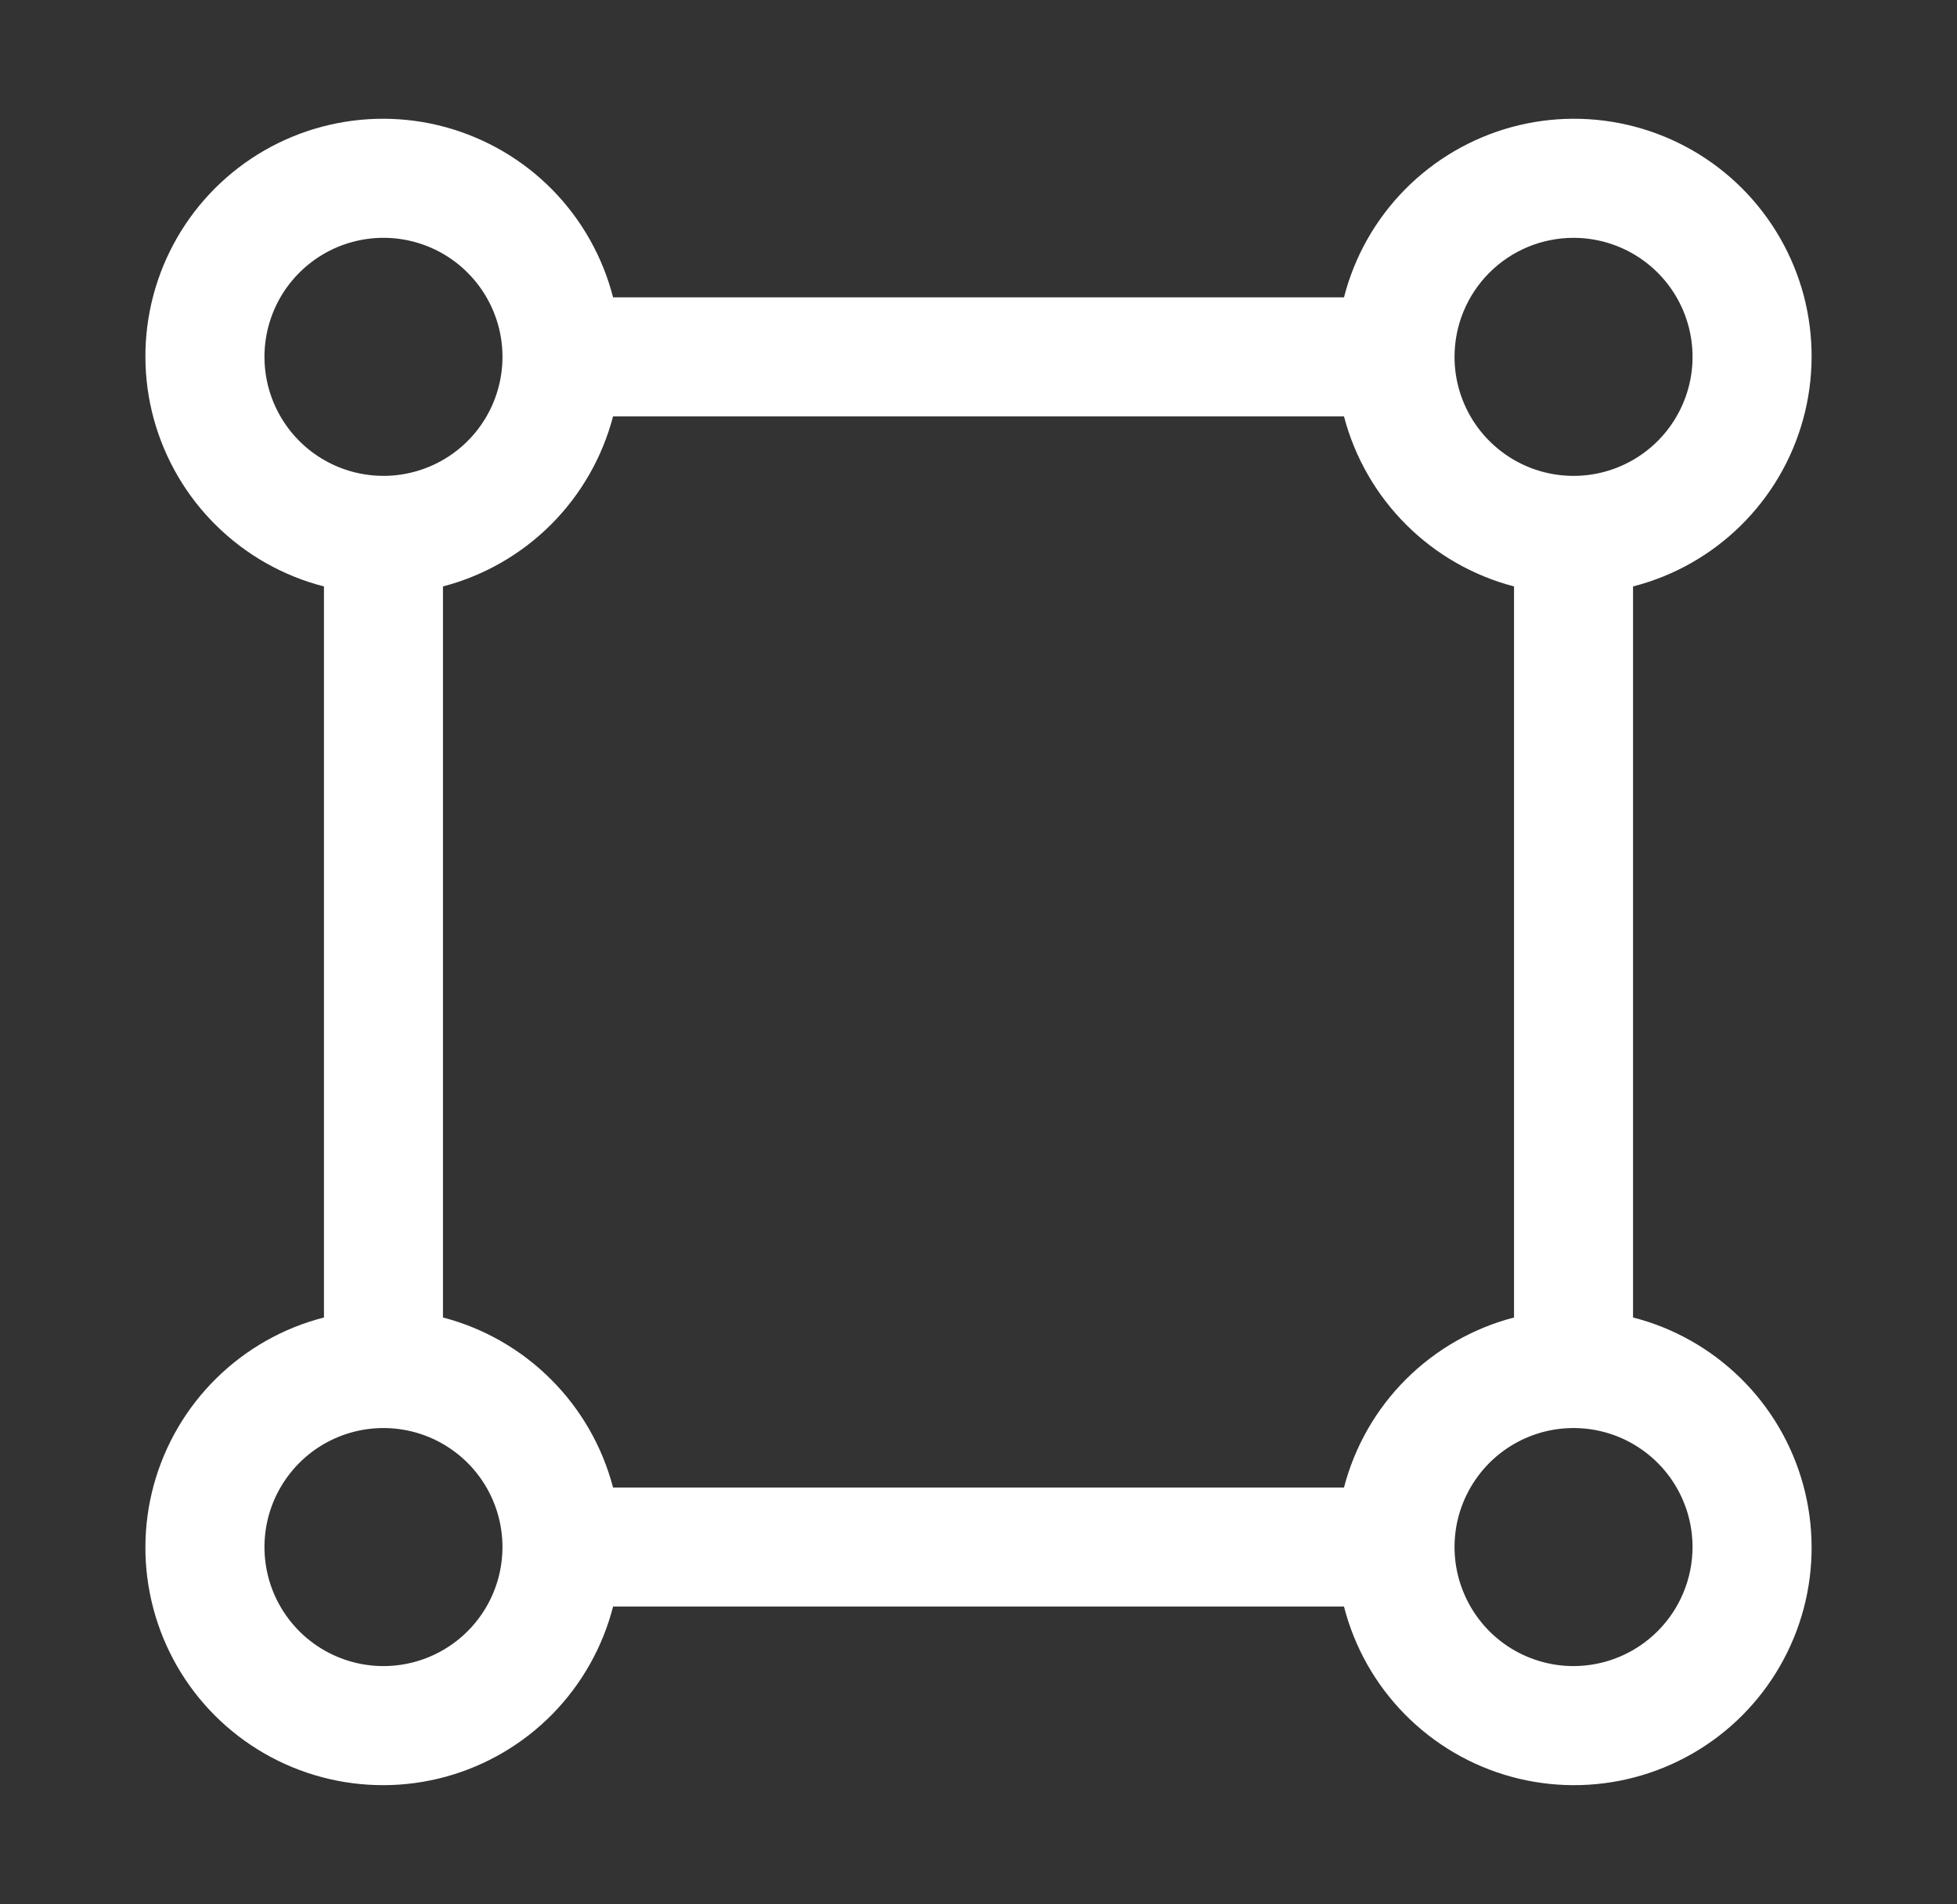 <svg width="37" height="36" viewBox="0 0 37 36" fill="none" xmlns="http://www.w3.org/2000/svg">
<rect x="0" y="0" width="37" height="36" fill="#333333" stroke="none"/>
<path d="M30.875 24.906V11.086C31.643 10.89 32.345 10.493 32.91 9.937C33.475 9.382 33.883 8.686 34.092 7.922C34.301 7.158 34.304 6.351 34.102 5.585C33.898 4.819 33.496 4.121 32.936 3.56C32.376 3 31.677 2.598 30.911 2.395C30.145 2.192 29.339 2.195 28.574 2.404C27.81 2.614 27.115 3.021 26.559 3.586C26.003 4.151 25.607 4.853 25.41 5.621H11.591C11.394 4.853 10.997 4.151 10.442 3.586C9.886 3.021 9.19 2.614 8.426 2.404C7.662 2.195 6.856 2.192 6.09 2.395C5.323 2.598 4.625 3 4.064 3.56C3.504 4.121 3.102 4.819 2.899 5.585C2.696 6.351 2.699 7.158 2.908 7.922C3.118 8.686 3.526 9.382 4.091 9.937C4.656 10.493 5.358 10.89 6.125 11.086V24.906C5.358 25.102 4.656 25.499 4.091 26.055C3.526 26.61 3.118 27.306 2.908 28.07C2.699 28.834 2.696 29.641 2.899 30.407C3.102 31.173 3.504 31.872 4.064 32.432C4.625 32.992 5.323 33.394 6.09 33.597C6.856 33.8 7.662 33.797 8.426 33.588C9.19 33.379 9.886 32.971 10.442 32.406C10.997 31.841 11.394 31.139 11.591 30.371H25.41C25.607 31.139 26.003 31.841 26.559 32.406C27.115 32.971 27.81 33.379 28.574 33.588C29.339 33.797 30.145 33.8 30.911 33.597C31.677 33.394 32.376 32.992 32.936 32.432C33.496 31.872 33.898 31.173 34.102 30.407C34.304 29.641 34.301 28.834 34.092 28.07C33.883 27.306 33.475 26.61 32.91 26.055C32.345 25.499 31.643 25.102 30.875 24.906ZM29.75 4.496C30.195 4.496 30.63 4.628 31 4.875C31.37 5.122 31.659 5.474 31.829 5.885C31.999 6.296 32.044 6.749 31.957 7.185C31.87 7.621 31.656 8.022 31.341 8.337C31.026 8.652 30.626 8.866 30.189 8.953C29.753 9.04 29.3 8.995 28.889 8.825C28.478 8.654 28.127 8.366 27.879 7.996C27.632 7.626 27.5 7.191 27.5 6.746C27.5 6.149 27.737 5.577 28.159 5.155C28.581 4.733 29.154 4.496 29.75 4.496ZM5 6.746C5 6.301 5.132 5.866 5.379 5.496C5.627 5.126 5.978 4.838 6.389 4.667C6.8 4.497 7.253 4.452 7.689 4.539C8.126 4.626 8.527 4.84 8.841 5.155C9.156 5.47 9.37 5.871 9.457 6.307C9.544 6.744 9.499 7.196 9.329 7.607C9.159 8.018 8.87 8.37 8.5 8.617C8.13 8.864 7.695 8.996 7.25 8.996C6.653 8.996 6.081 8.759 5.659 8.337C5.237 7.915 5 7.343 5 6.746ZM7.25 31.496C6.805 31.496 6.37 31.364 6 31.117C5.63 30.87 5.342 30.518 5.171 30.107C5.001 29.696 4.957 29.244 5.043 28.807C5.13 28.371 5.345 27.97 5.659 27.655C5.974 27.34 6.375 27.126 6.811 27.039C7.248 26.953 7.7 26.997 8.111 27.167C8.522 27.338 8.874 27.626 9.121 27.996C9.368 28.366 9.5 28.801 9.5 29.246C9.5 29.843 9.263 30.415 8.841 30.837C8.419 31.259 7.847 31.496 7.25 31.496ZM25.41 28.121H11.591C11.388 27.348 10.984 26.642 10.419 26.078C9.854 25.512 9.148 25.108 8.375 24.906V11.086C9.148 10.884 9.854 10.48 10.419 9.915C10.984 9.35 11.388 8.644 11.591 7.871H25.41C25.612 8.644 26.017 9.35 26.582 9.915C27.147 10.48 27.852 10.884 28.625 11.086V24.906C27.852 25.107 27.146 25.511 26.58 26.076C26.015 26.641 25.611 27.347 25.41 28.121ZM29.75 31.496C29.305 31.496 28.87 31.364 28.5 31.117C28.13 30.87 27.842 30.518 27.672 30.107C27.501 29.696 27.457 29.244 27.543 28.807C27.63 28.371 27.845 27.97 28.159 27.655C28.474 27.34 28.875 27.126 29.311 27.039C29.748 26.953 30.2 26.997 30.611 27.167C31.022 27.338 31.374 27.626 31.621 27.996C31.868 28.366 32 28.801 32 29.246C31.999 29.843 31.762 30.414 31.34 30.836C30.918 31.258 30.347 31.495 29.75 31.496Z" fill="white"/>
</svg>
